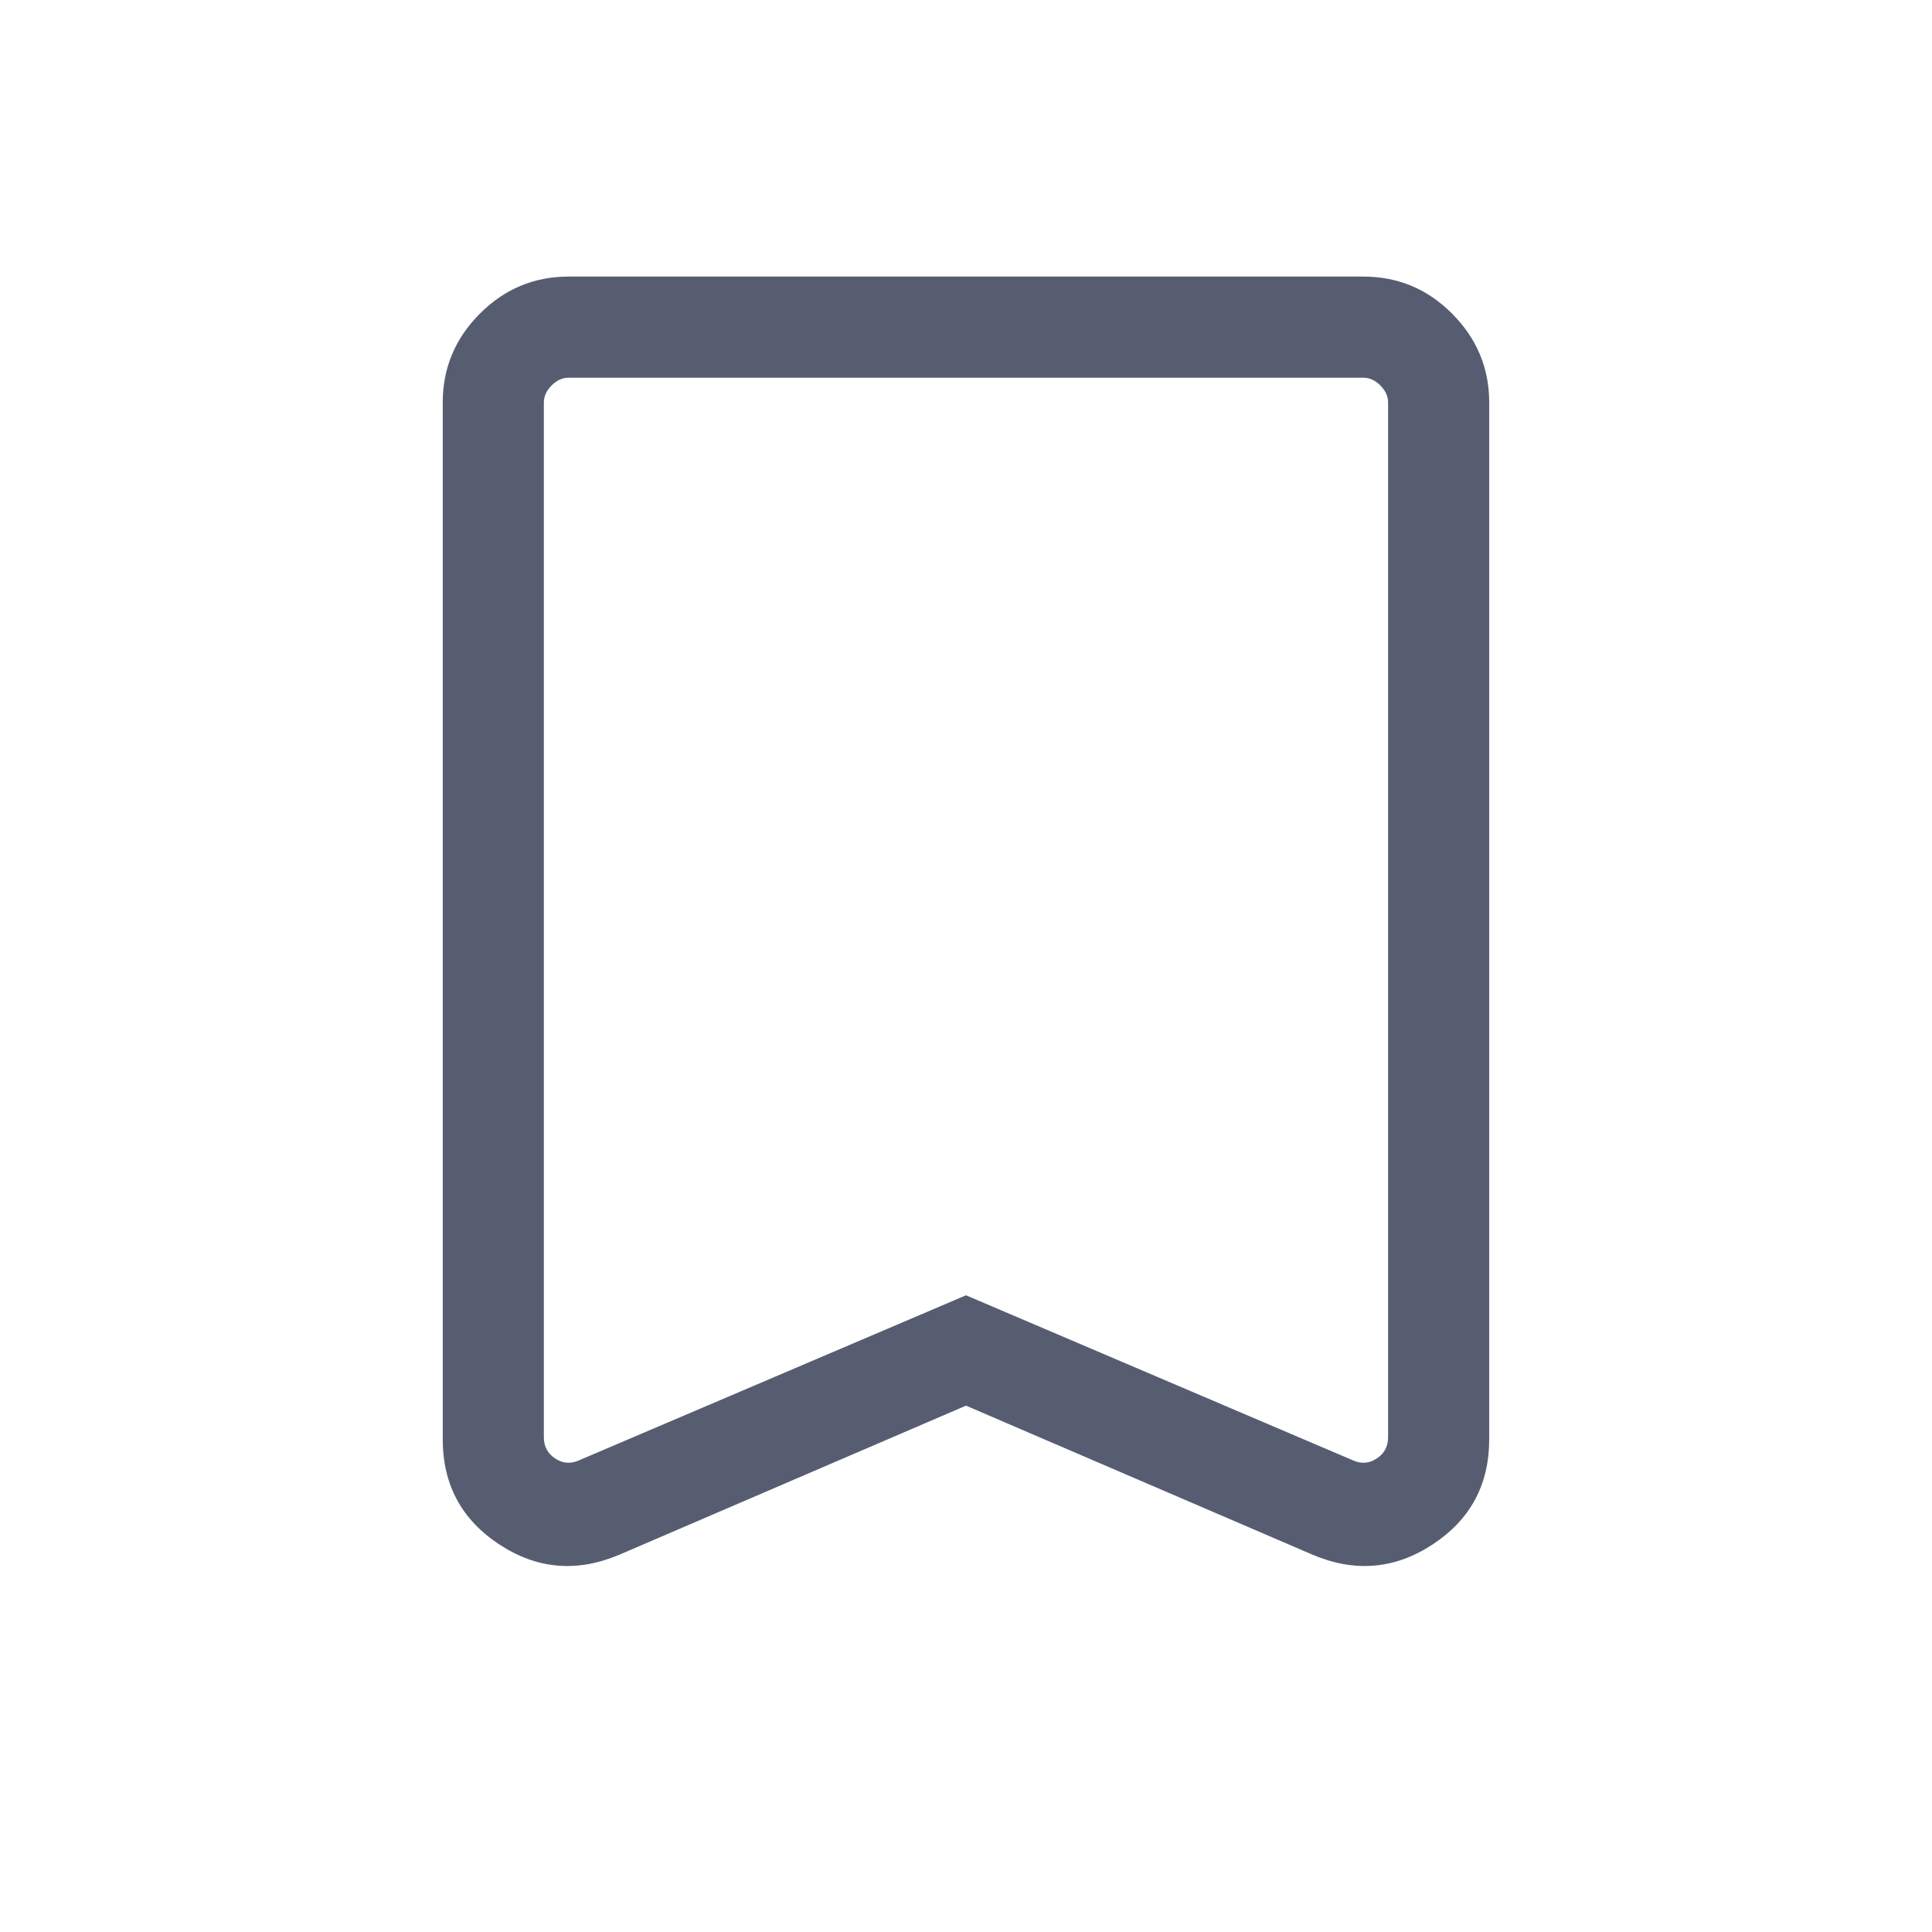 <svg width="32" height="32" viewBox="0 0 32 32" fill="none" xmlns="http://www.w3.org/2000/svg">
<mask id="mask0_6075_15150" style="mask-type:alpha" maskUnits="userSpaceOnUse" x="0" y="0" width="32" height="32">
<rect width="32" height="32" fill="#D9D9D9"/>
</mask>
<g mask="url(#mask0_6075_15150)">
<path d="M16 23.282L10.256 25.752C9.555 26.048 8.893 25.991 8.269 25.58C7.645 25.17 7.333 24.59 7.333 23.838V6.667C7.333 6.098 7.537 5.608 7.946 5.197C8.355 4.786 8.845 4.581 9.418 4.581H22.581C23.154 4.581 23.645 4.786 24.053 5.197C24.462 5.608 24.666 6.098 24.666 6.667V23.838C24.666 24.59 24.354 25.17 23.73 25.58C23.106 25.991 22.444 26.048 21.743 25.752L16 23.282ZM16 21.454L22.414 24.19C22.551 24.25 22.681 24.239 22.805 24.156C22.929 24.074 22.991 23.957 22.991 23.806V6.667C22.991 6.564 22.948 6.47 22.863 6.384C22.777 6.299 22.683 6.256 22.581 6.256H9.418C9.316 6.256 9.222 6.299 9.136 6.384C9.051 6.47 9.008 6.564 9.008 6.667V23.806C9.008 23.957 9.07 24.074 9.194 24.156C9.318 24.239 9.448 24.25 9.585 24.19L16 21.454Z" fill="#575D71"/>
</g>
</svg>
